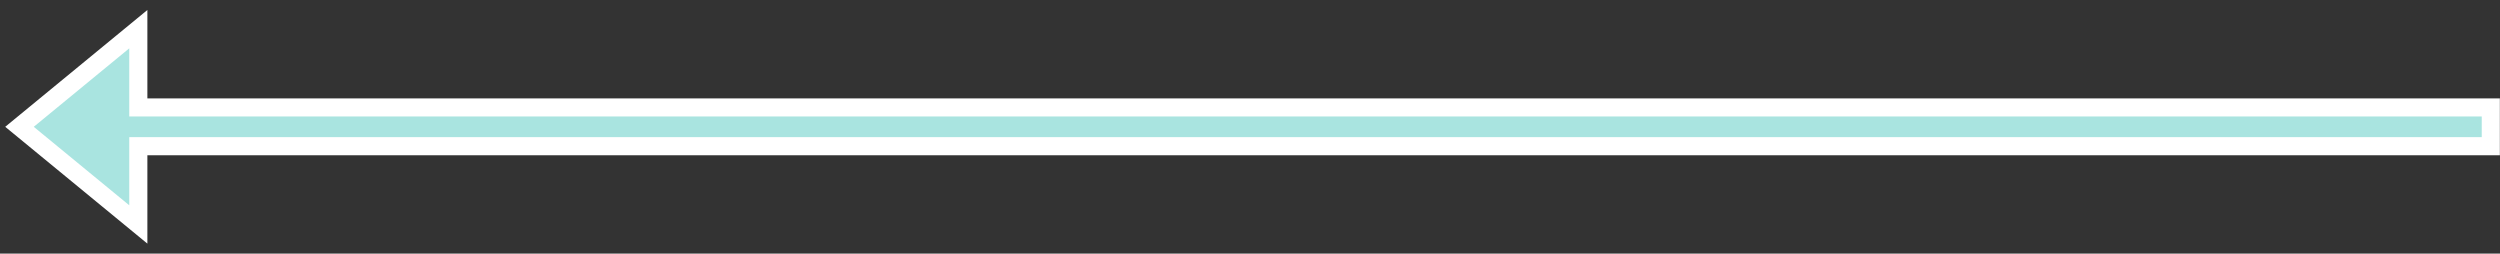 <svg xmlns="http://www.w3.org/2000/svg" width="138" height="14" viewBox="0 0 138 14">
  <rect x="0" y="0" width="138" height="14" fill="#333333" stroke="none"/>
  <defs>
    <style>
      .cls-1 {
        fill: #a9e4e0;
        stroke: #fff;
        stroke-width: 1px;
        fill-rule: evenodd;
      }
    </style>
  </defs>
  <path id="chart_arrow03.svg" class="cls-1" d="M887.992,3054.43H758.135v-4.32l-6.559,5.39,6.559,5.39v-4.32H887.992v-2.14Z" transform="translate(-750.5 -3048.5)"/>
</svg>
